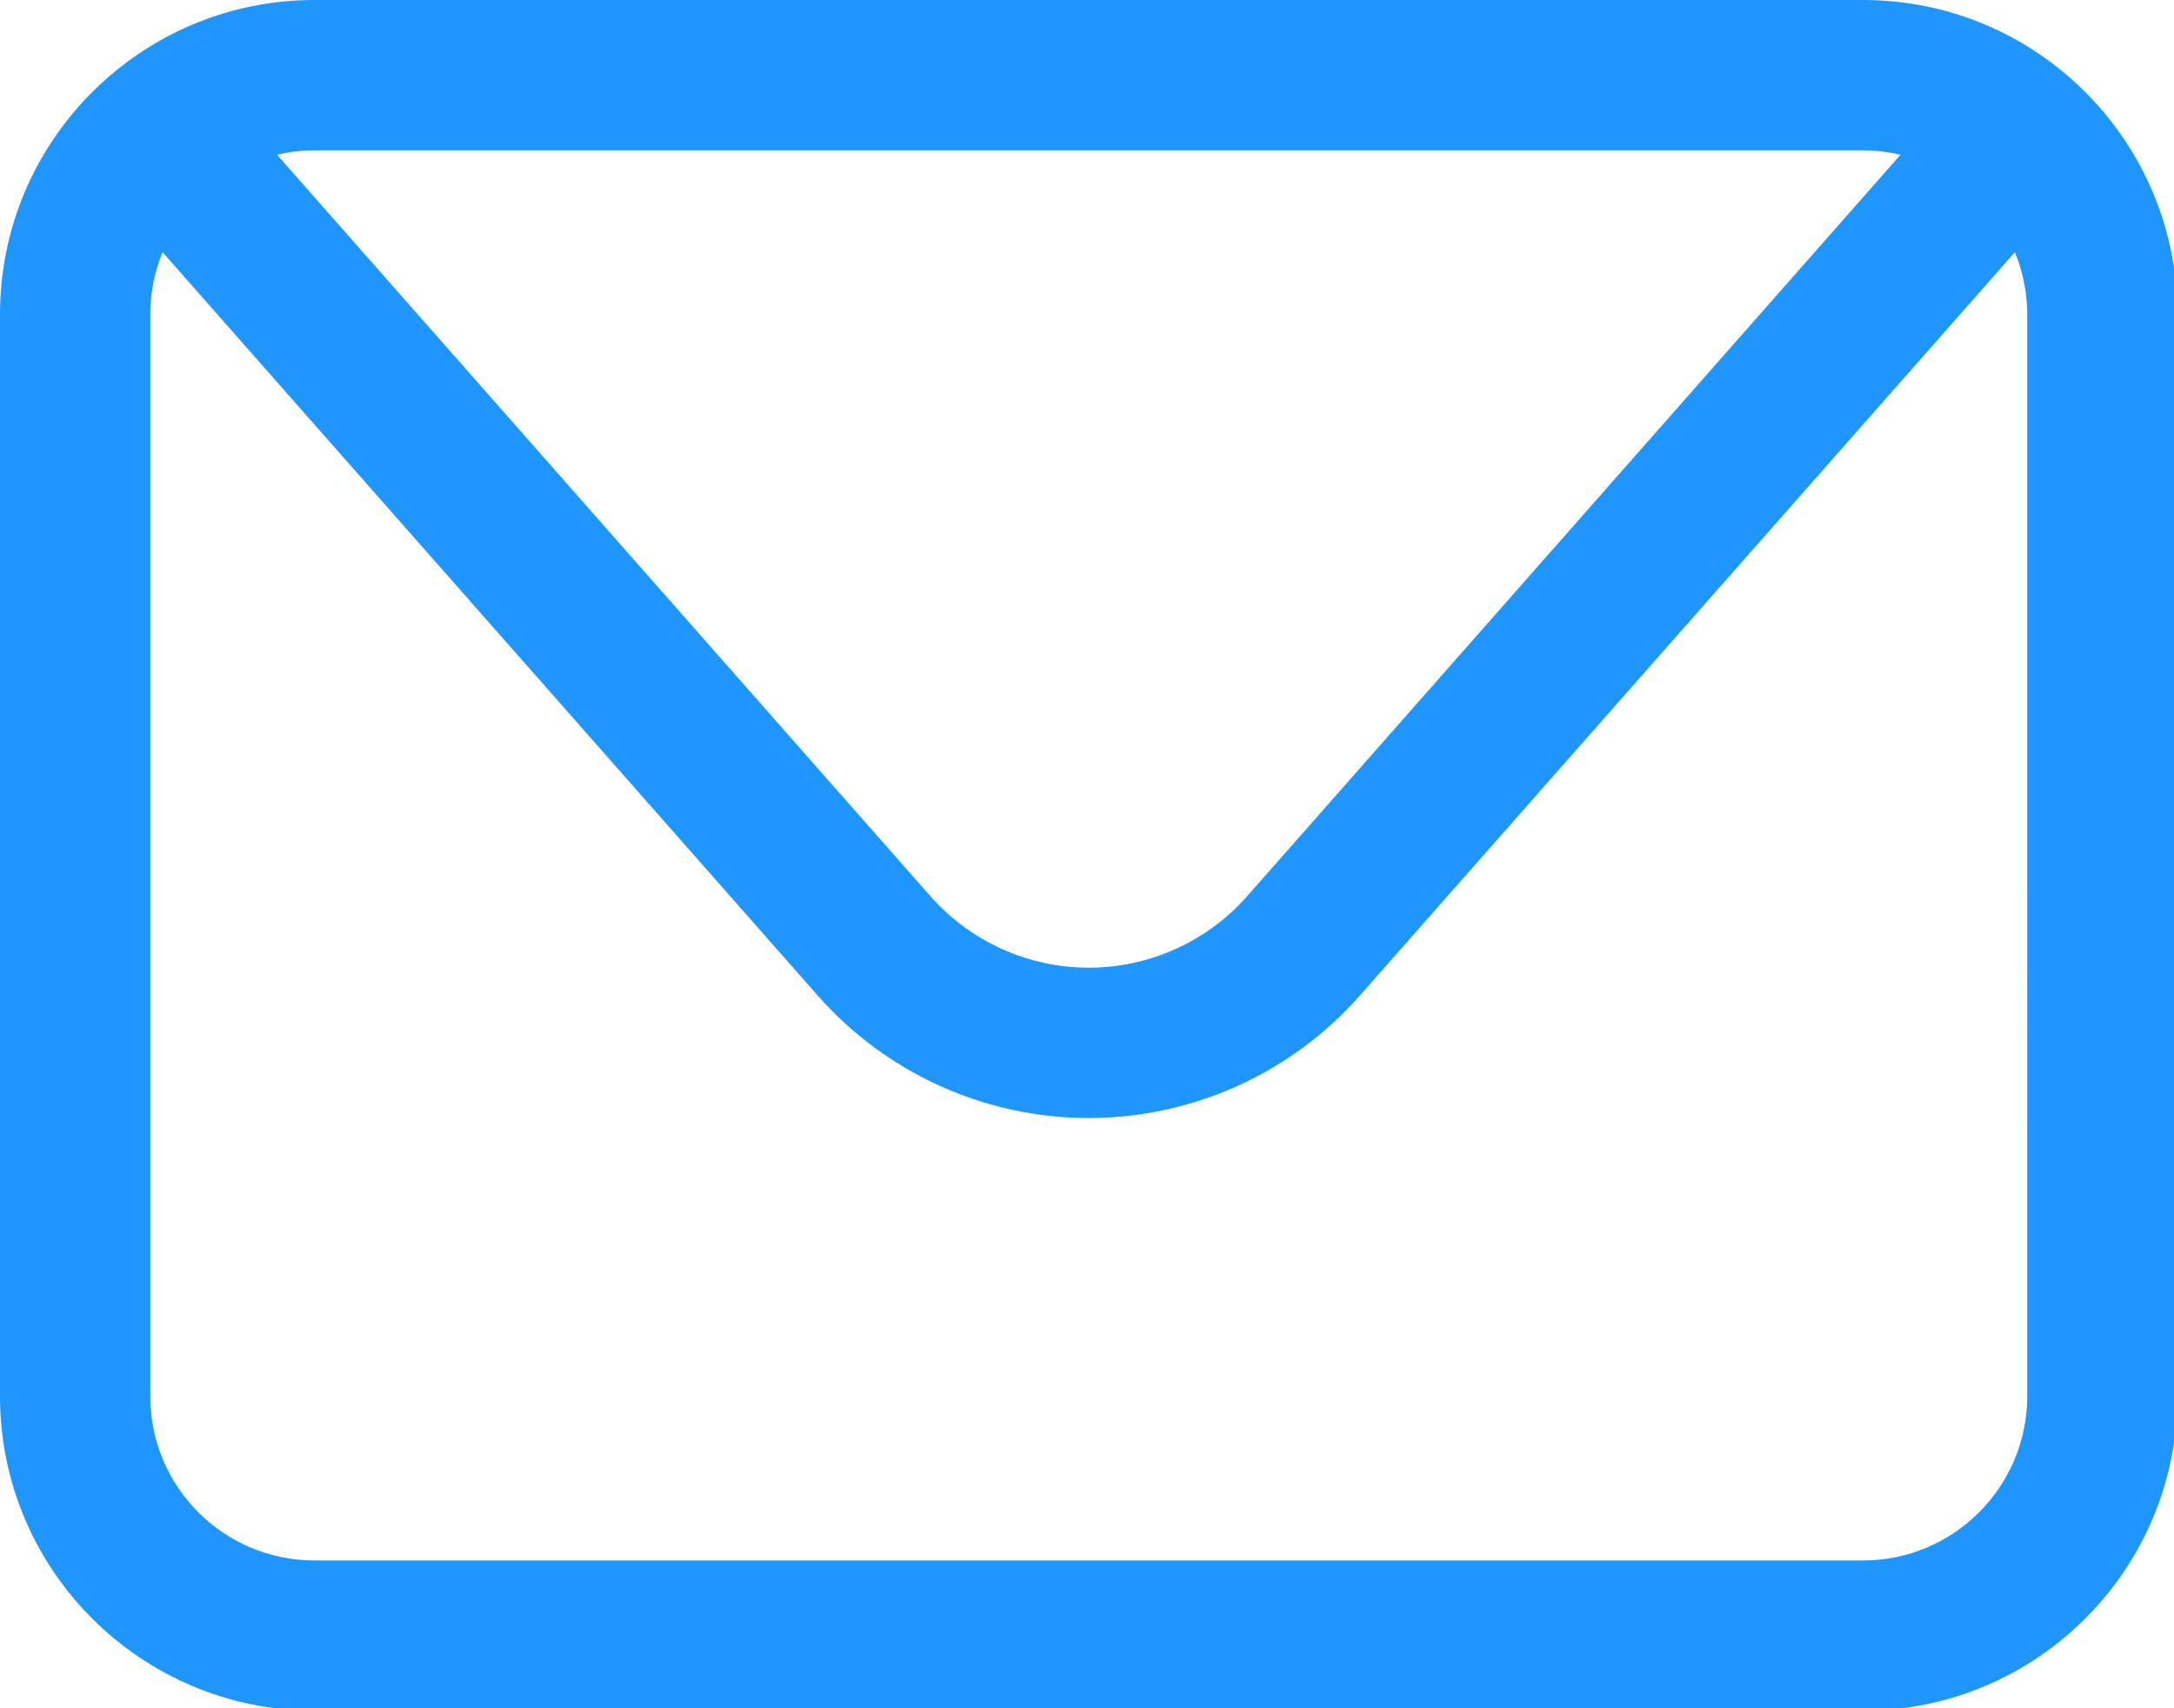 <?xml version="1.0" encoding="UTF-8" standalone="no"?>
<!-- Created with Inkscape (http://www.inkscape.org/) -->

<svg
   width="9.26mm"
   height="7.275mm"
   viewBox="0 0 9.26 7.275"
   version="1.1"
   id="svg5"
   xml:space="preserve"
   inkscape:version="1.2.1 (9c6d41e410, 2022-07-14)"
   sodipodi:docname="lintigo_website.svg"
   xmlns:inkscape="http://www.inkscape.org/namespaces/inkscape"
   xmlns:sodipodi="http://sodipodi.sourceforge.net/DTD/sodipodi-0.dtd"
   xmlns="http://www.w3.org/2000/svg"
   xmlns:svg="http://www.w3.org/2000/svg"><sodipodi:namedview
     id="namedview7"
     pagecolor="#ffffff"
     bordercolor="#000000"
     borderopacity="0.25"
     inkscape:showpageshadow="2"
     inkscape:pageopacity="0"
     inkscape:pagecheckerboard="0"
     inkscape:deskcolor="#d1d1d1"
     inkscape:document-units="mm"
     showgrid="false"
     inkscape:zoom="0.38796647"
     inkscape:cx="1604.5201"
     inkscape:cy="1159.894"
     inkscape:window-width="1920"
     inkscape:window-height="1011"
     inkscape:window-x="0"
     inkscape:window-y="32"
     inkscape:window-maximized="1"
     inkscape:current-layer="layer1"
     showguides="true"><sodipodi:guide
       position="-72.763,200.509"
       orientation="1,0"
       id="guide37940"
       inkscape:locked="false" /><sodipodi:guide
       position="270.421,-119.169"
       orientation="1,0"
       id="guide46831"
       inkscape:locked="false" /><sodipodi:guide
       position="176.99,-590.414"
       orientation="0,-1"
       id="guide47721"
       inkscape:locked="false" /><sodipodi:guide
       position="162.954,-737.934"
       orientation="0,-1"
       id="guide47792"
       inkscape:locked="false" /><sodipodi:guide
       position="141.527,-1500.85"
       orientation="0,-1"
       id="guide64899"
       inkscape:locked="false" /></sodipodi:namedview><defs
     id="defs2" /><g
     style="fill:#1e96fc;fill-opacity:1"
     id="g15510"
     transform="matrix(0.265,0,0,0.265,7.2260145e-8,-1.9165352e-6)"><path
       d="m 32.584,22.442 c 0,1.454 -1.183,2.638 -2.637,2.638 H 5.053 c -1.455,0 -2.638,-1.183 -2.638,-2.638 V 5.052 c 0,-0.354 0.071,-0.691 0.198,-0.999 L 13.144,16.001 c 1.101,1.25 2.69,1.968 4.356,1.968 1.667,0 3.255,-0.718 4.357,-1.968 L 32.386,4.053 c 0.127,0.309 0.198,0.646 0.198,0.999 z M 29.948,2.416 c 0.206,0 0.406,0.026 0.6,0.071 L 20.046,14.404 c -0.644,0.73 -1.572,1.149 -2.546,1.149 -0.973,0 -1.901,-0.419 -2.545,-1.149 L 4.453,2.487 C 4.646,2.441 4.847,2.416 5.053,2.416 Z M 29.948,0 H 5.053 C 2.266,0 0,2.266 0,5.052 V 22.442 c 0,2.787 2.266,5.052 5.053,5.052 h 24.894 c 2.786,0 5.052,-2.266 5.052,-5.052 V 5.052 C 35,2.266 32.734,0 29.948,0"
       style="fill:#1e96fc;fill-opacity:1;fill-rule:nonzero;stroke:none;stroke-width:0.133"
       id="path22" /></g></svg>
